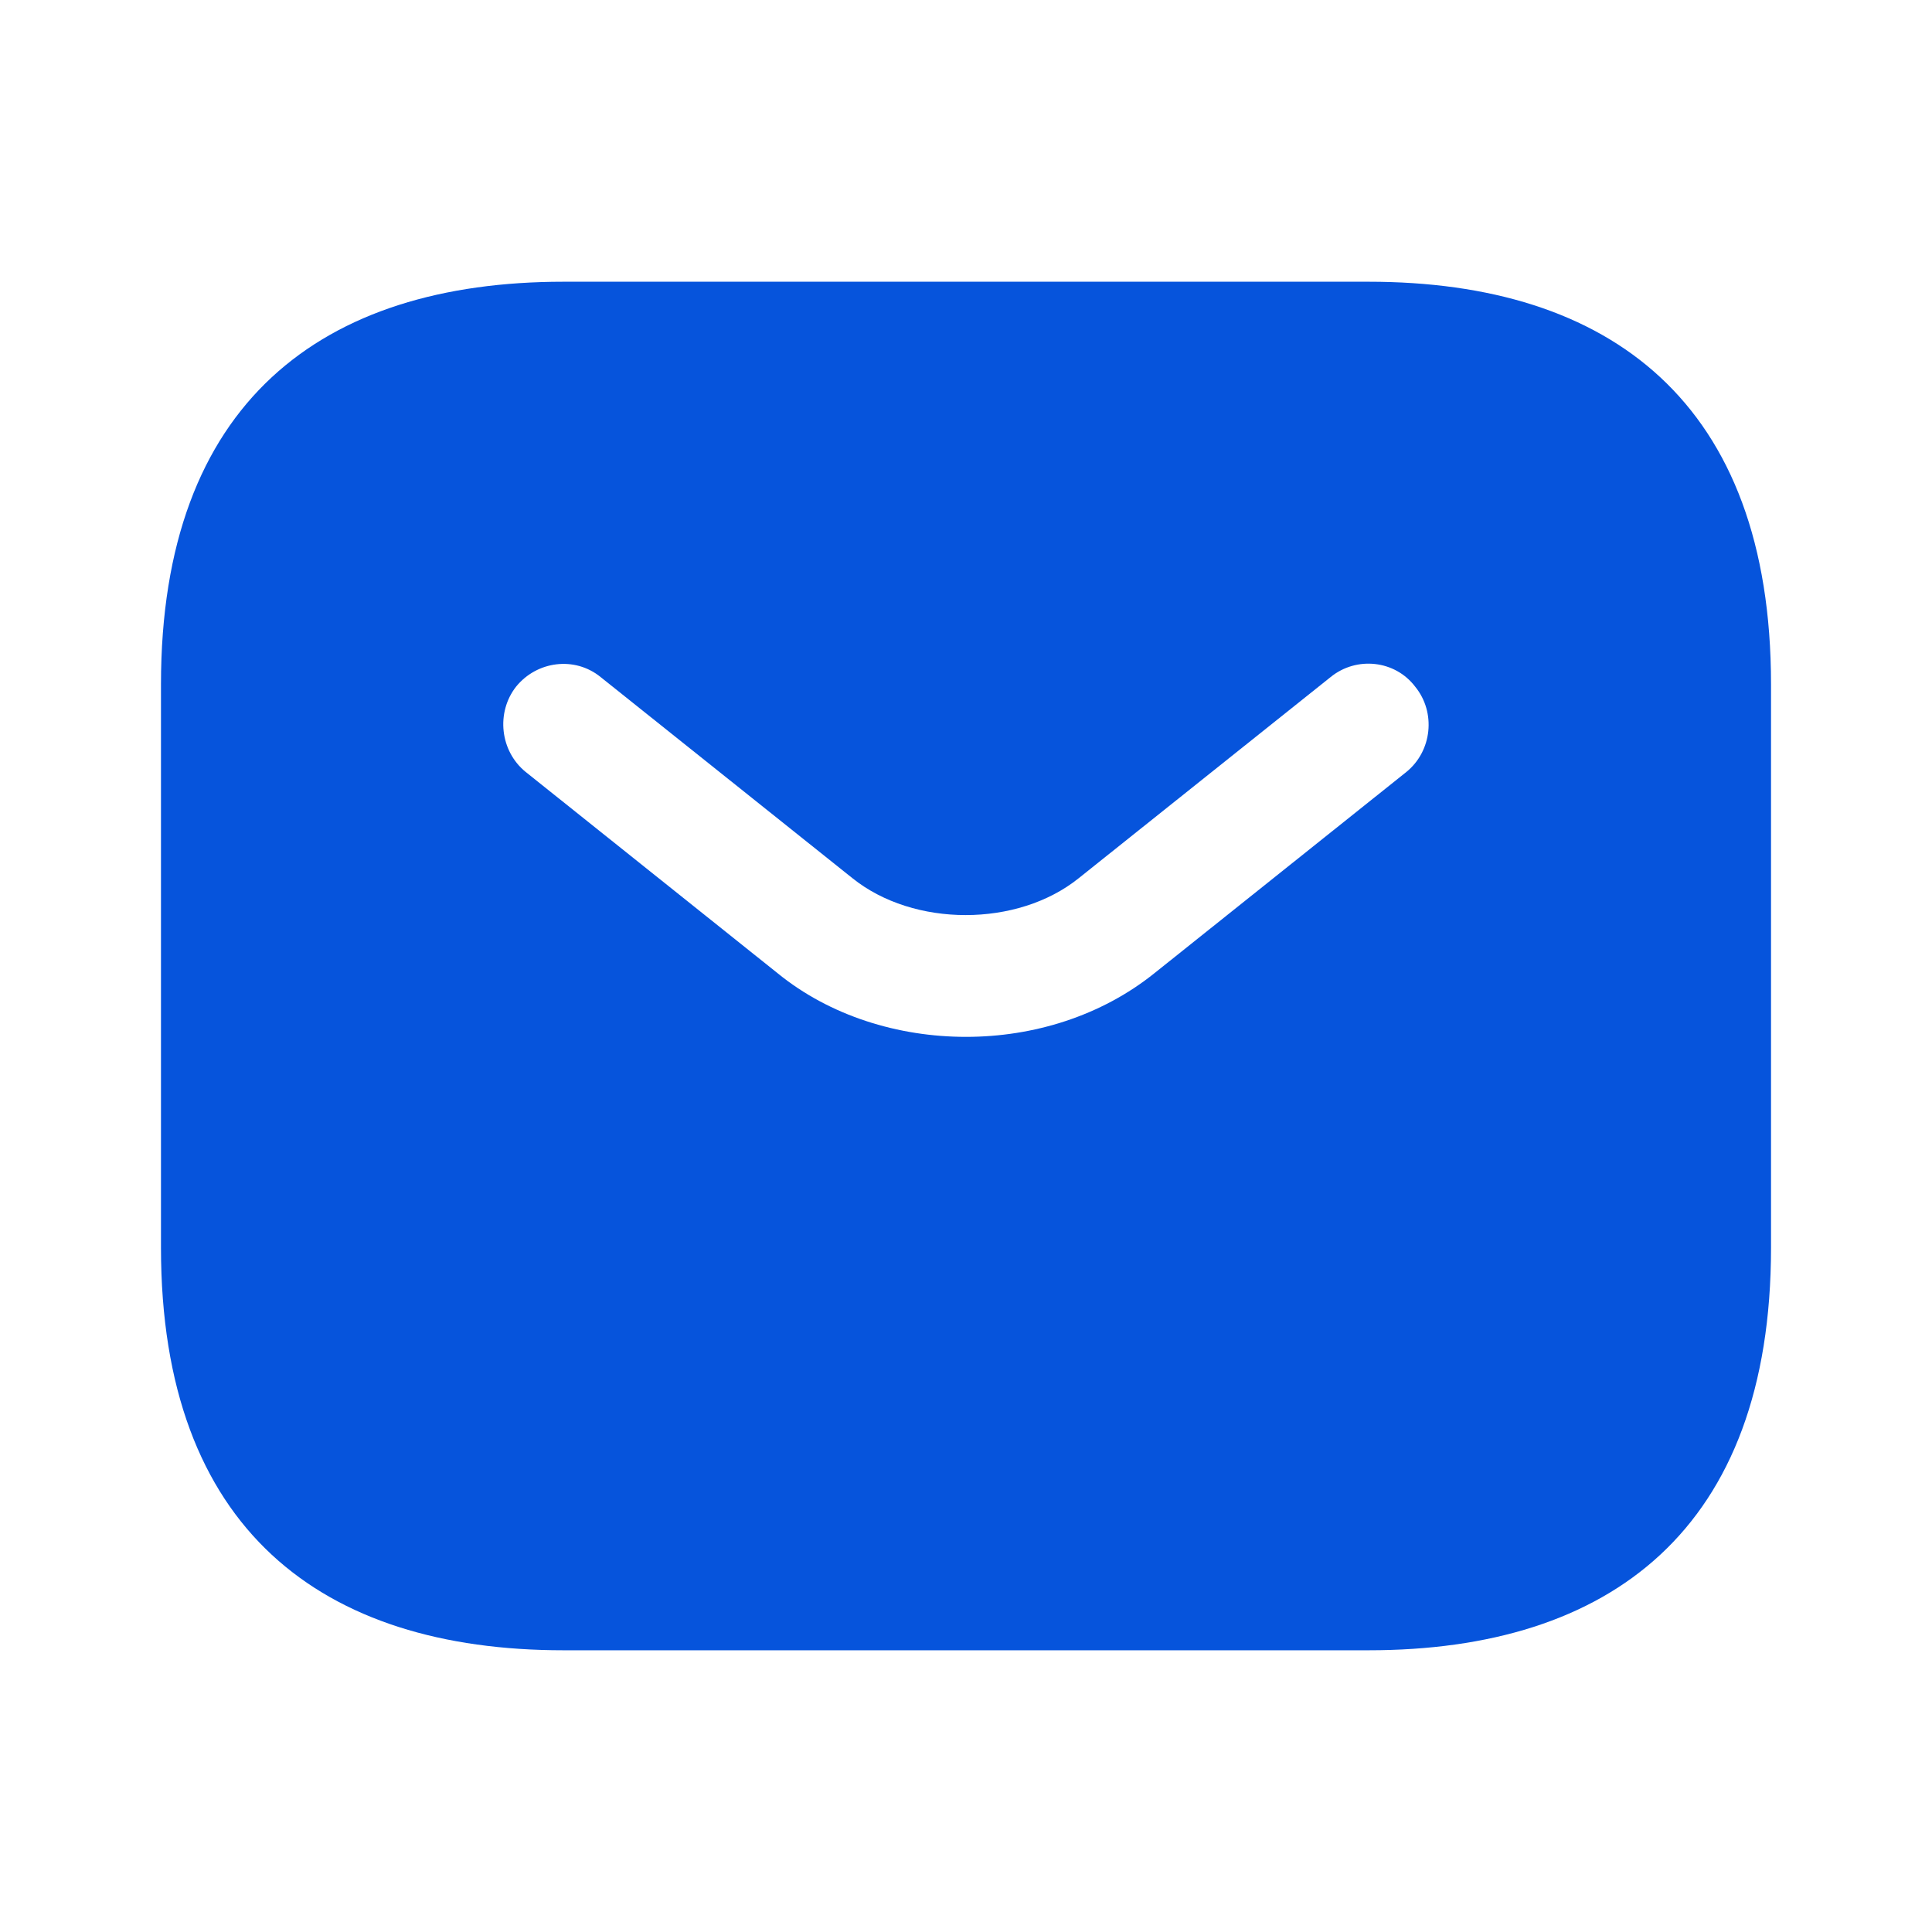 <?xml version="1.0" encoding="UTF-8"?>
<svg xmlns="http://www.w3.org/2000/svg" width="28" height="28" viewBox="0 0 28 28" fill="none">
  <path d="M19.834 4.083H8.167C4.667 4.083 2.333 5.833 2.333 9.917V18.083C2.333 22.167 4.667 23.917 8.167 23.917H19.834C23.334 23.917 25.667 22.167 25.667 18.083V9.917C25.667 5.833 23.334 4.083 19.834 4.083ZM20.382 11.188L16.73 14.105C15.96 14.723 14.98 15.027 14 15.027C13.02 15.027 12.028 14.723 11.27 14.105L7.619 11.188C7.245 10.885 7.187 10.325 7.479 9.952C7.782 9.578 8.33 9.508 8.704 9.812L12.355 12.728C13.242 13.44 14.747 13.44 15.633 12.728L19.285 9.812C19.659 9.508 20.218 9.567 20.51 9.952C20.814 10.325 20.755 10.885 20.382 11.188Z" fill="#0654DC"></path>
</svg>
